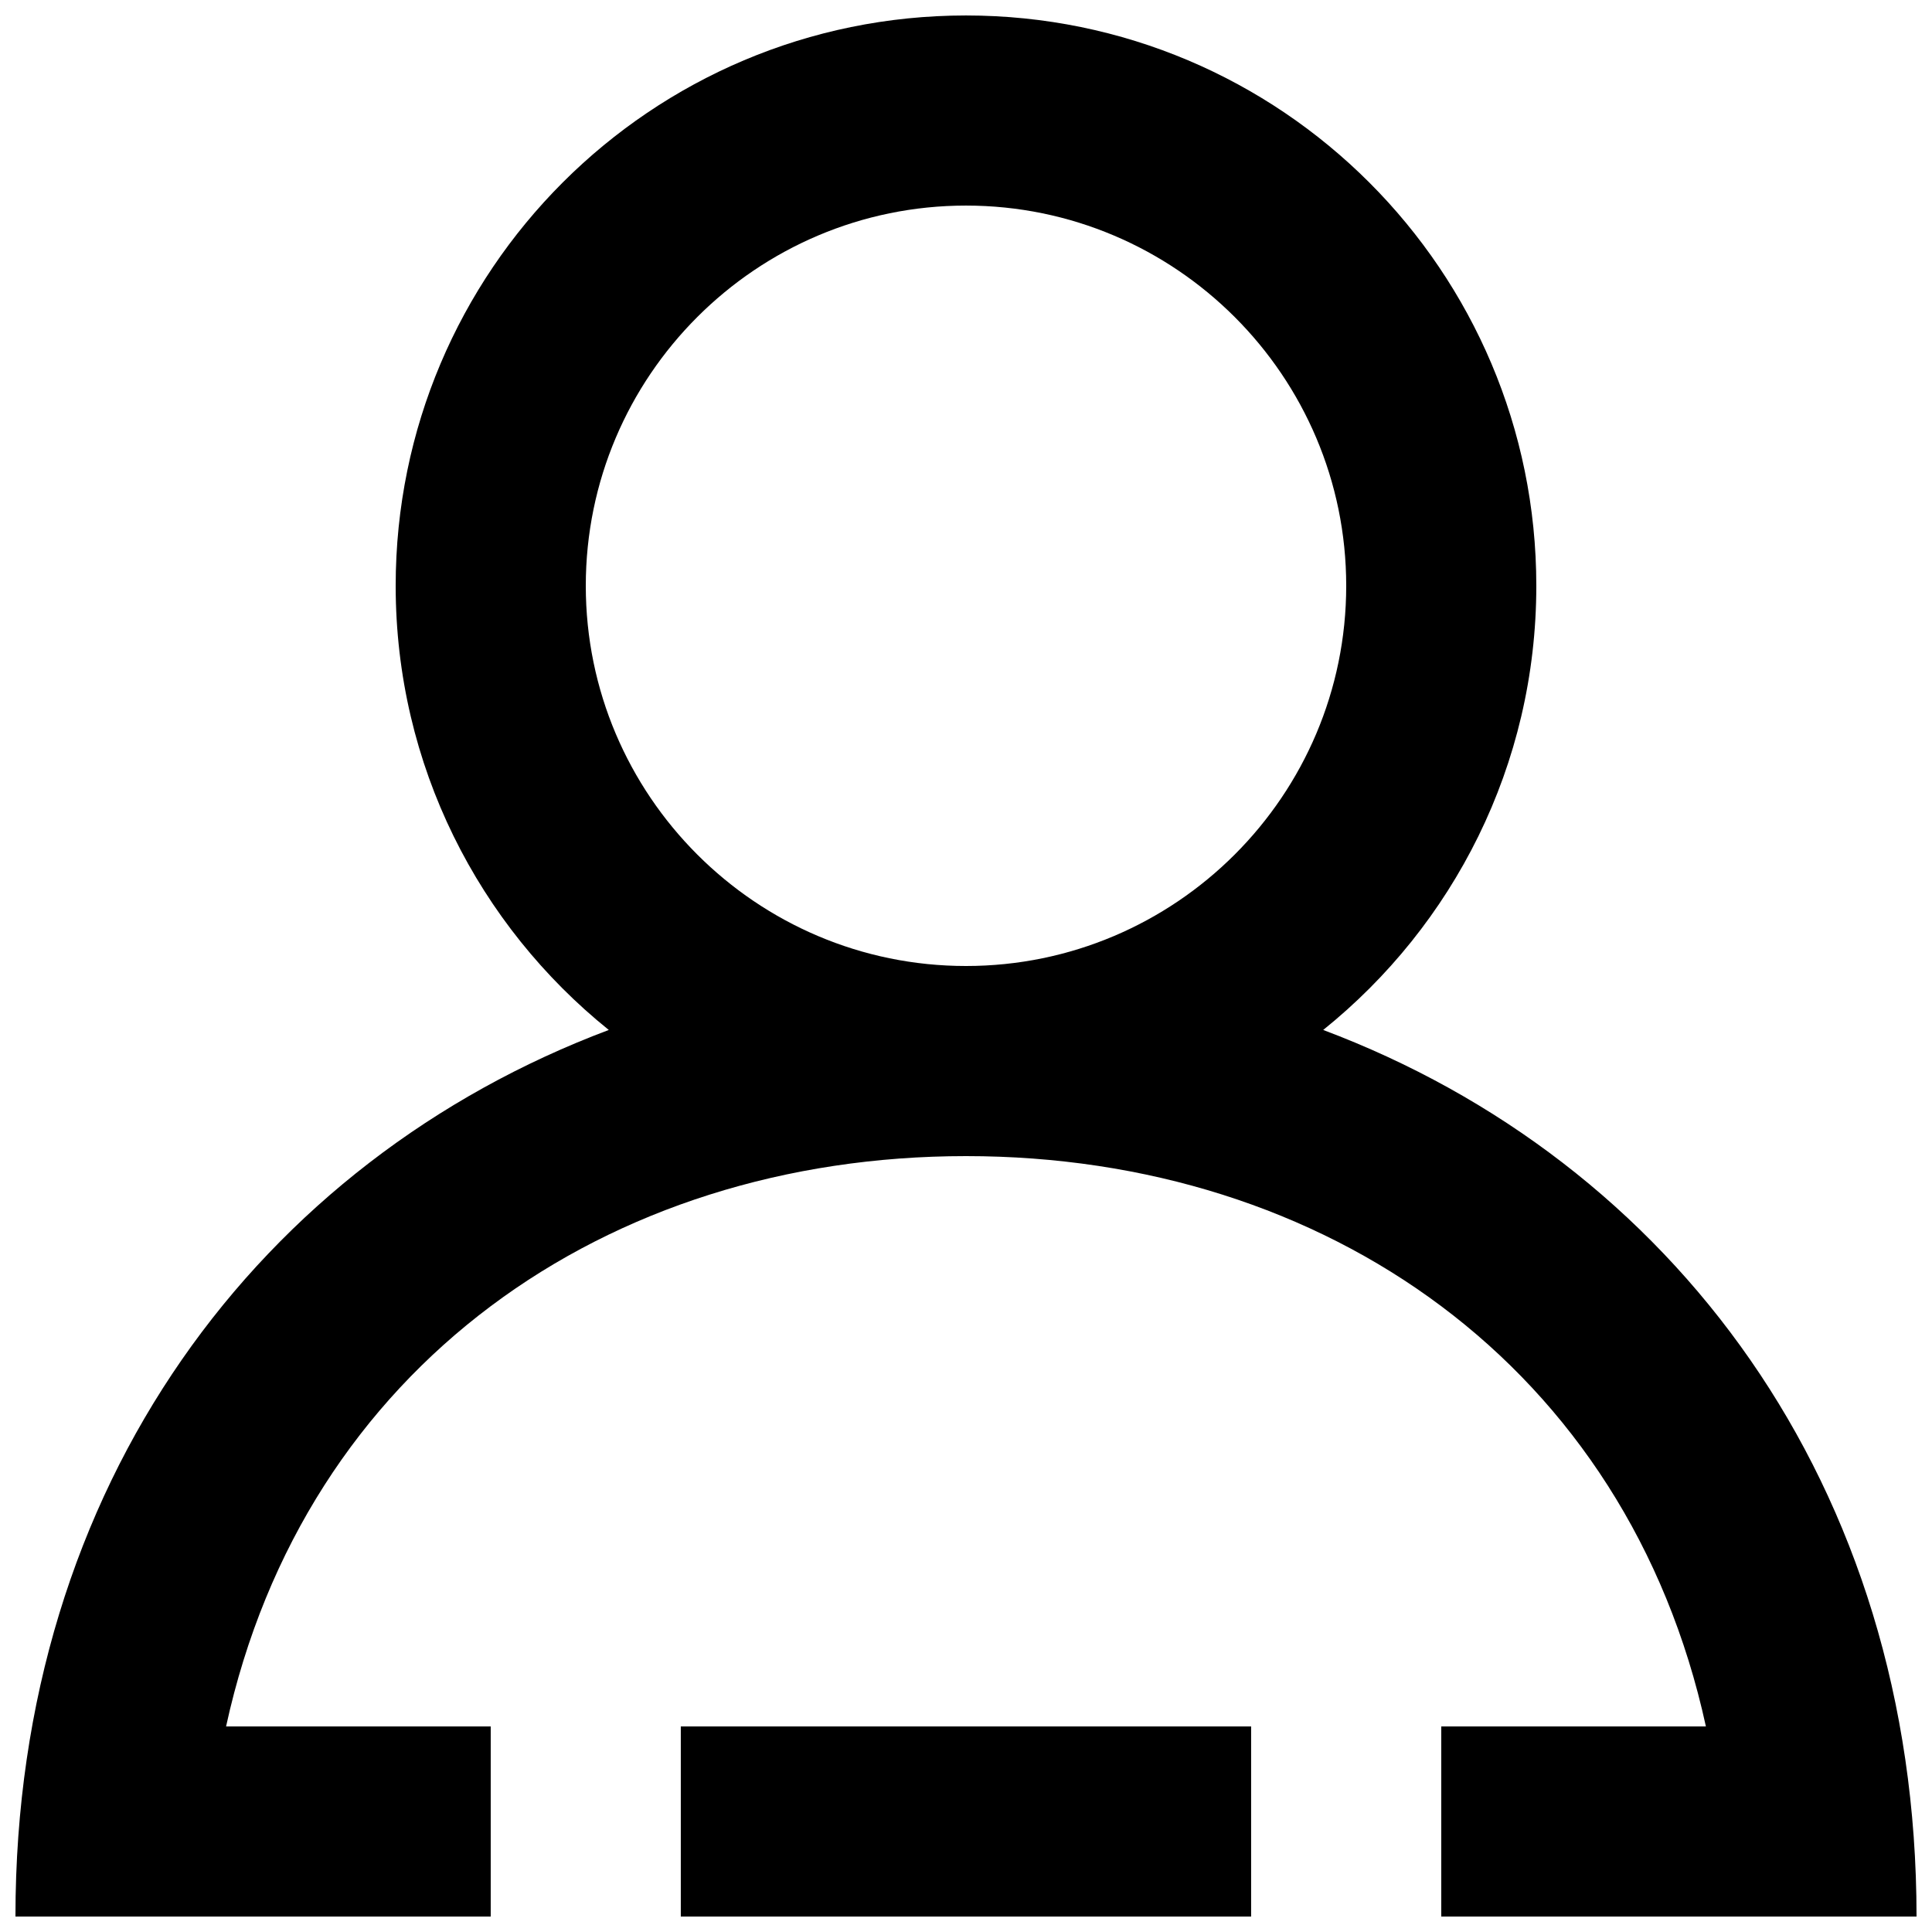 <?xml version="1.0" encoding="UTF-8"?>
<!-- Uploaded to: ICON Repo, www.svgrepo.com, Generator: ICON Repo Mixer Tools -->
<svg width="800px" height="800px" version="1.1" viewBox="144 144 512 512" xmlns="http://www.w3.org/2000/svg">
 <defs>
  <clipPath id="a">
   <path d="m148.09 148.09h503.81v503.81h-503.81z"/>
  </clipPath>
 </defs>
 <g clip-path="url(#a)">
  <path d="m500.76 299.24c0-55.57-45.191-100.76-100.76-100.76s-100.76 45.191-100.76 100.76c0 55.57 45.191 100.76 100.76 100.76s100.76-45.191 100.76-100.76zm151.14 352.66h-125.95v-50.379h70.133c-20.809-95.371-100.74-151.14-196.08-151.14-95.348 0-175.28 55.773-196.09 151.14h70.133v50.379h-125.95c0-114.74 65.066-200.31 157.24-234.95-34.41-27.688-56.477-70.105-56.477-117.71 0-83.484 67.66-151.14 151.14-151.14 83.48 0 151.14 67.66 151.14 151.14 0 47.609-22.066 90.027-56.477 117.71 92.172 34.637 157.24 120.21 157.24 234.95zm-327.48 0h151.14v-50.379h-151.14z" fill-rule="evenodd"/>
 </g>
</svg>